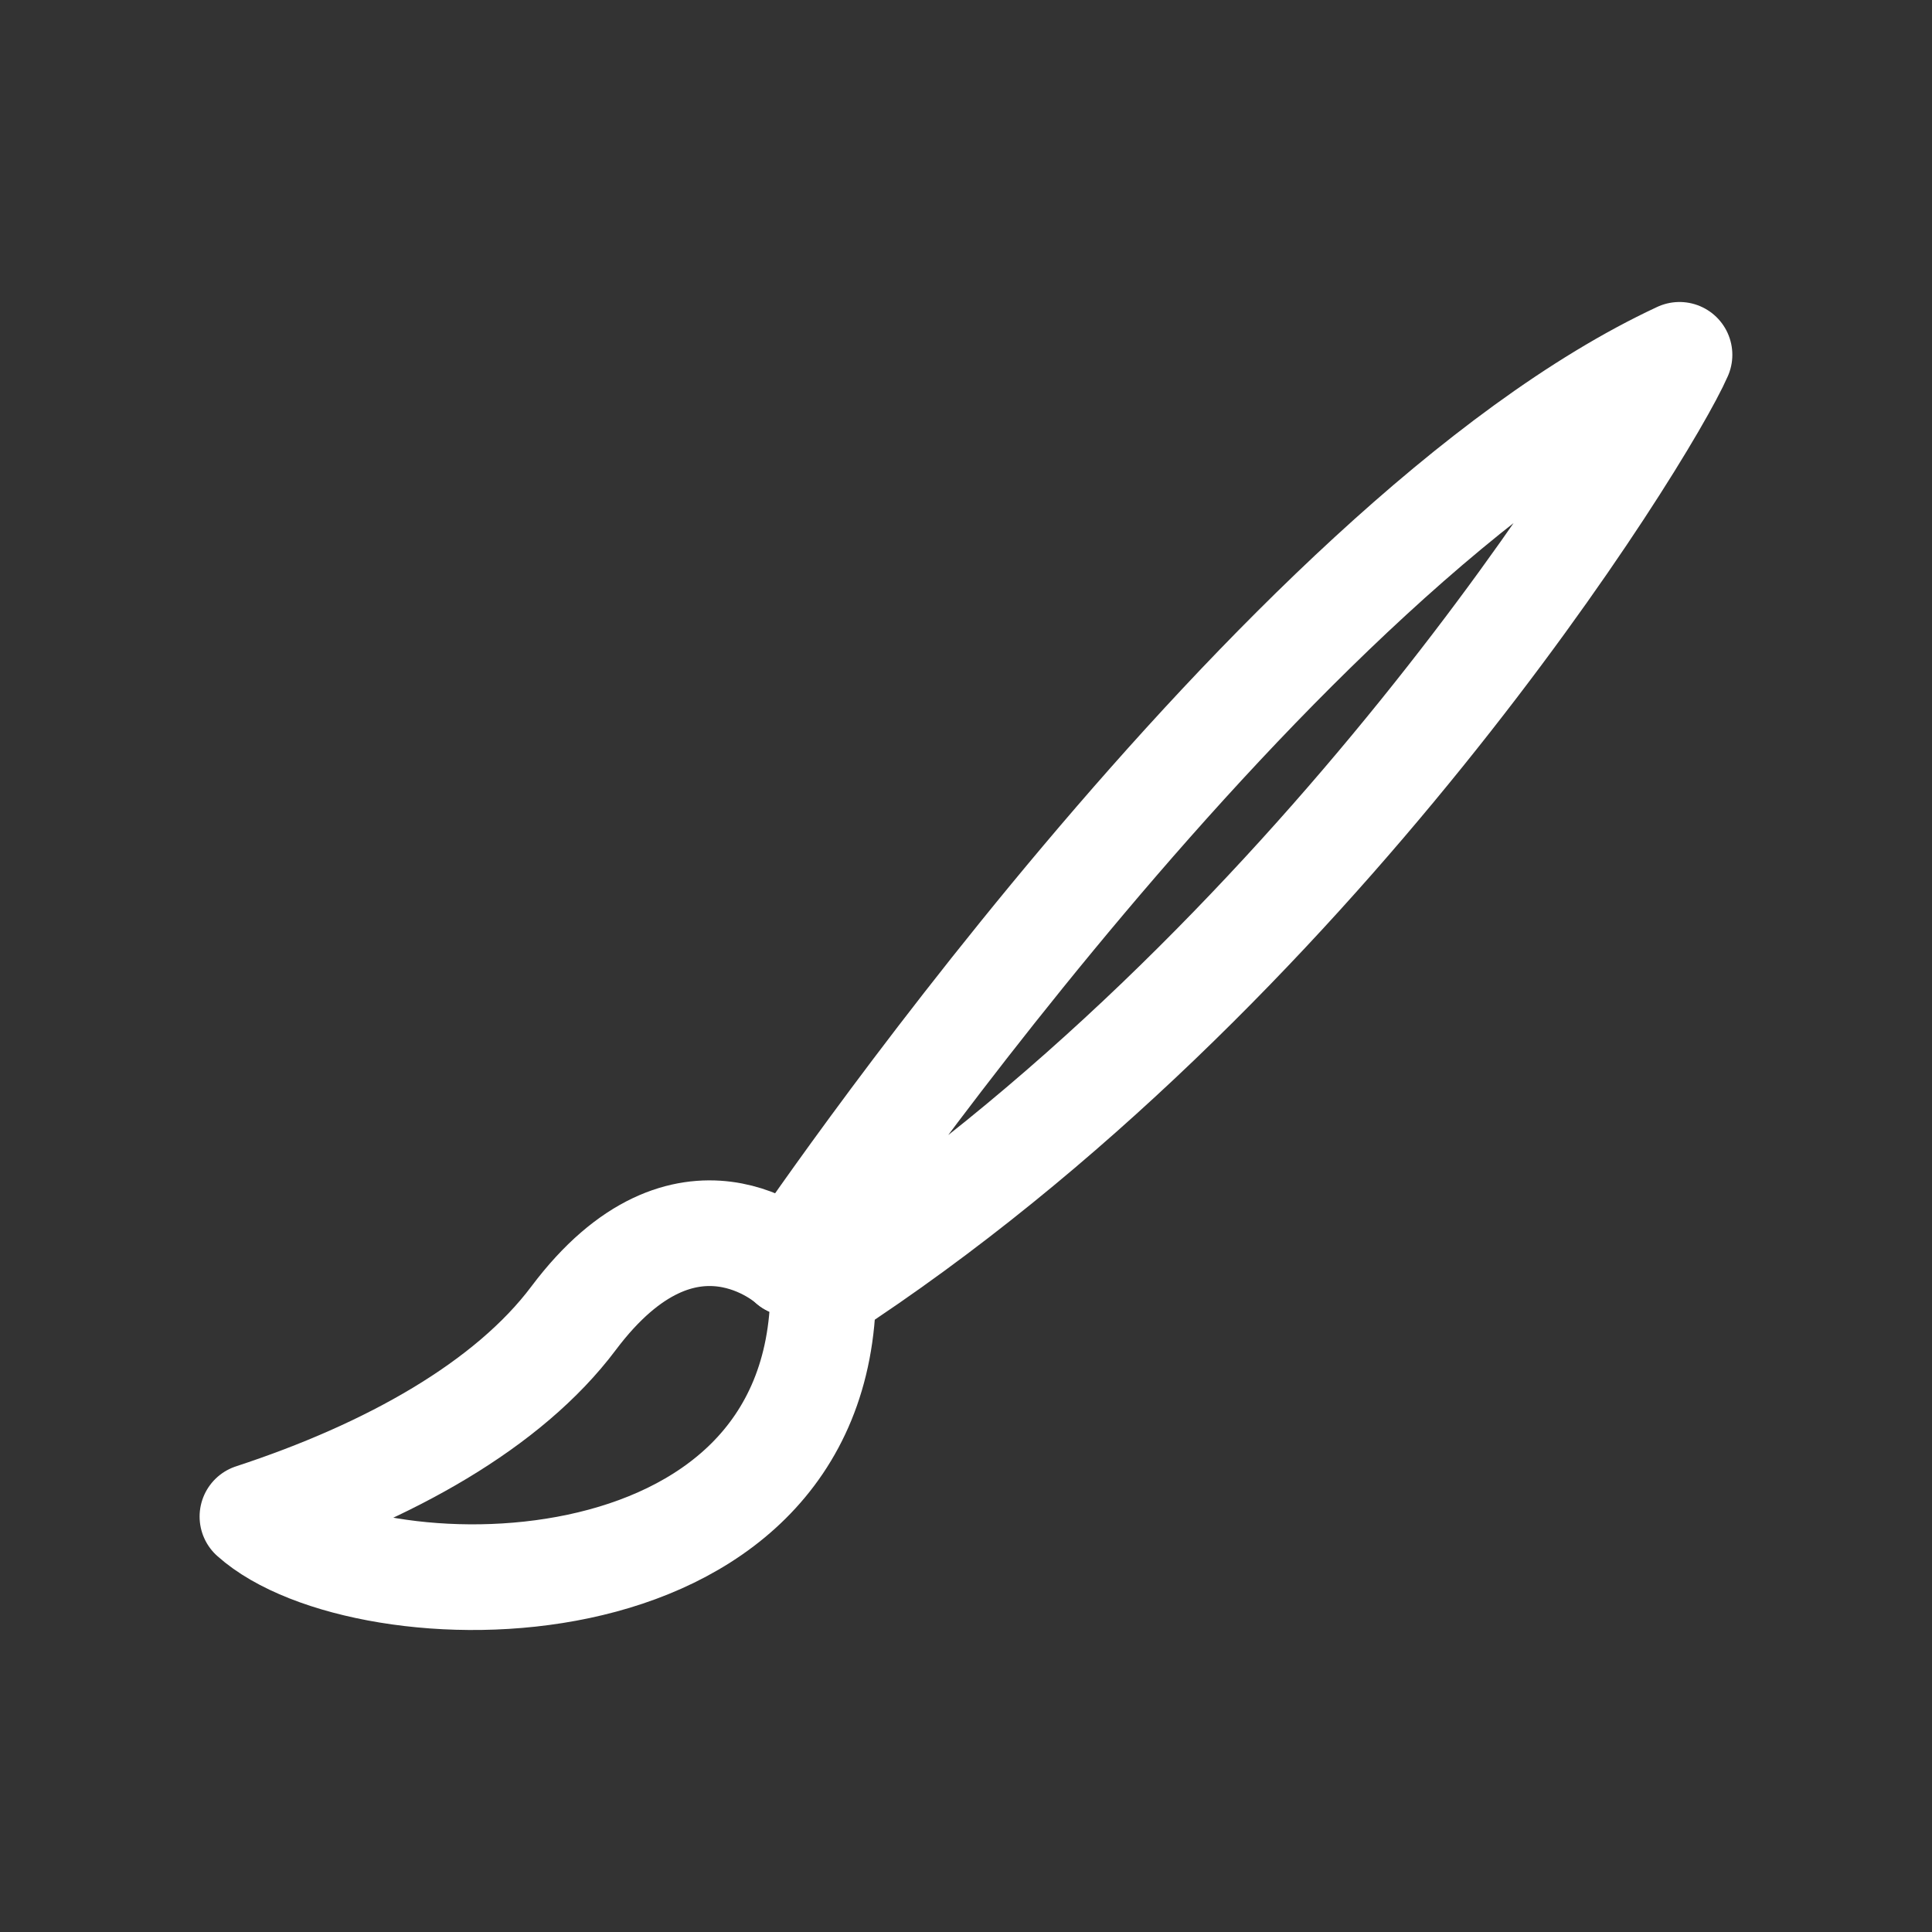<?xml version="1.0" encoding="utf-8"?>
<!-- Generator: Adobe Illustrator 16.0.0, SVG Export Plug-In . SVG Version: 6.00 Build 0)  -->
<svg version="1.1" id="Ebene_1" xmlns="http://www.w3.org/2000/svg" xmlns:xlink="http://www.w3.org/1999/xlink" x="0px" y="0px"
	 width="32px" height="32px" viewBox="0 0 32 32" enable-background="new 0 0 32 32" xml:space="preserve">
<rect x="0" y="0" width="32" height="32" fill="#333333" stroke="none"/>
<g>
	
		<path fill="none" stroke="#FFFFFF" stroke-width="1.75" stroke-linecap="round" stroke-linejoin="round" stroke-miterlimit="10" d="
		M13.098,20.926c0,0,8.035-11.937,14.72-15.049C27.236,7.21,21.74,16.096,13.635,21.374"/>
	
		<path fill="none" stroke="#FFFFFF" stroke-width="1.75" stroke-linecap="round" stroke-linejoin="round" stroke-miterlimit="10" d="
		M13.098,20.926c0,0-1.721-1.594-3.598,0.908c-1.078,1.437-3.051,2.542-5.319,3.285c1.845,1.655,9.409,1.794,9.454-3.745"/>
</g>
</svg>
